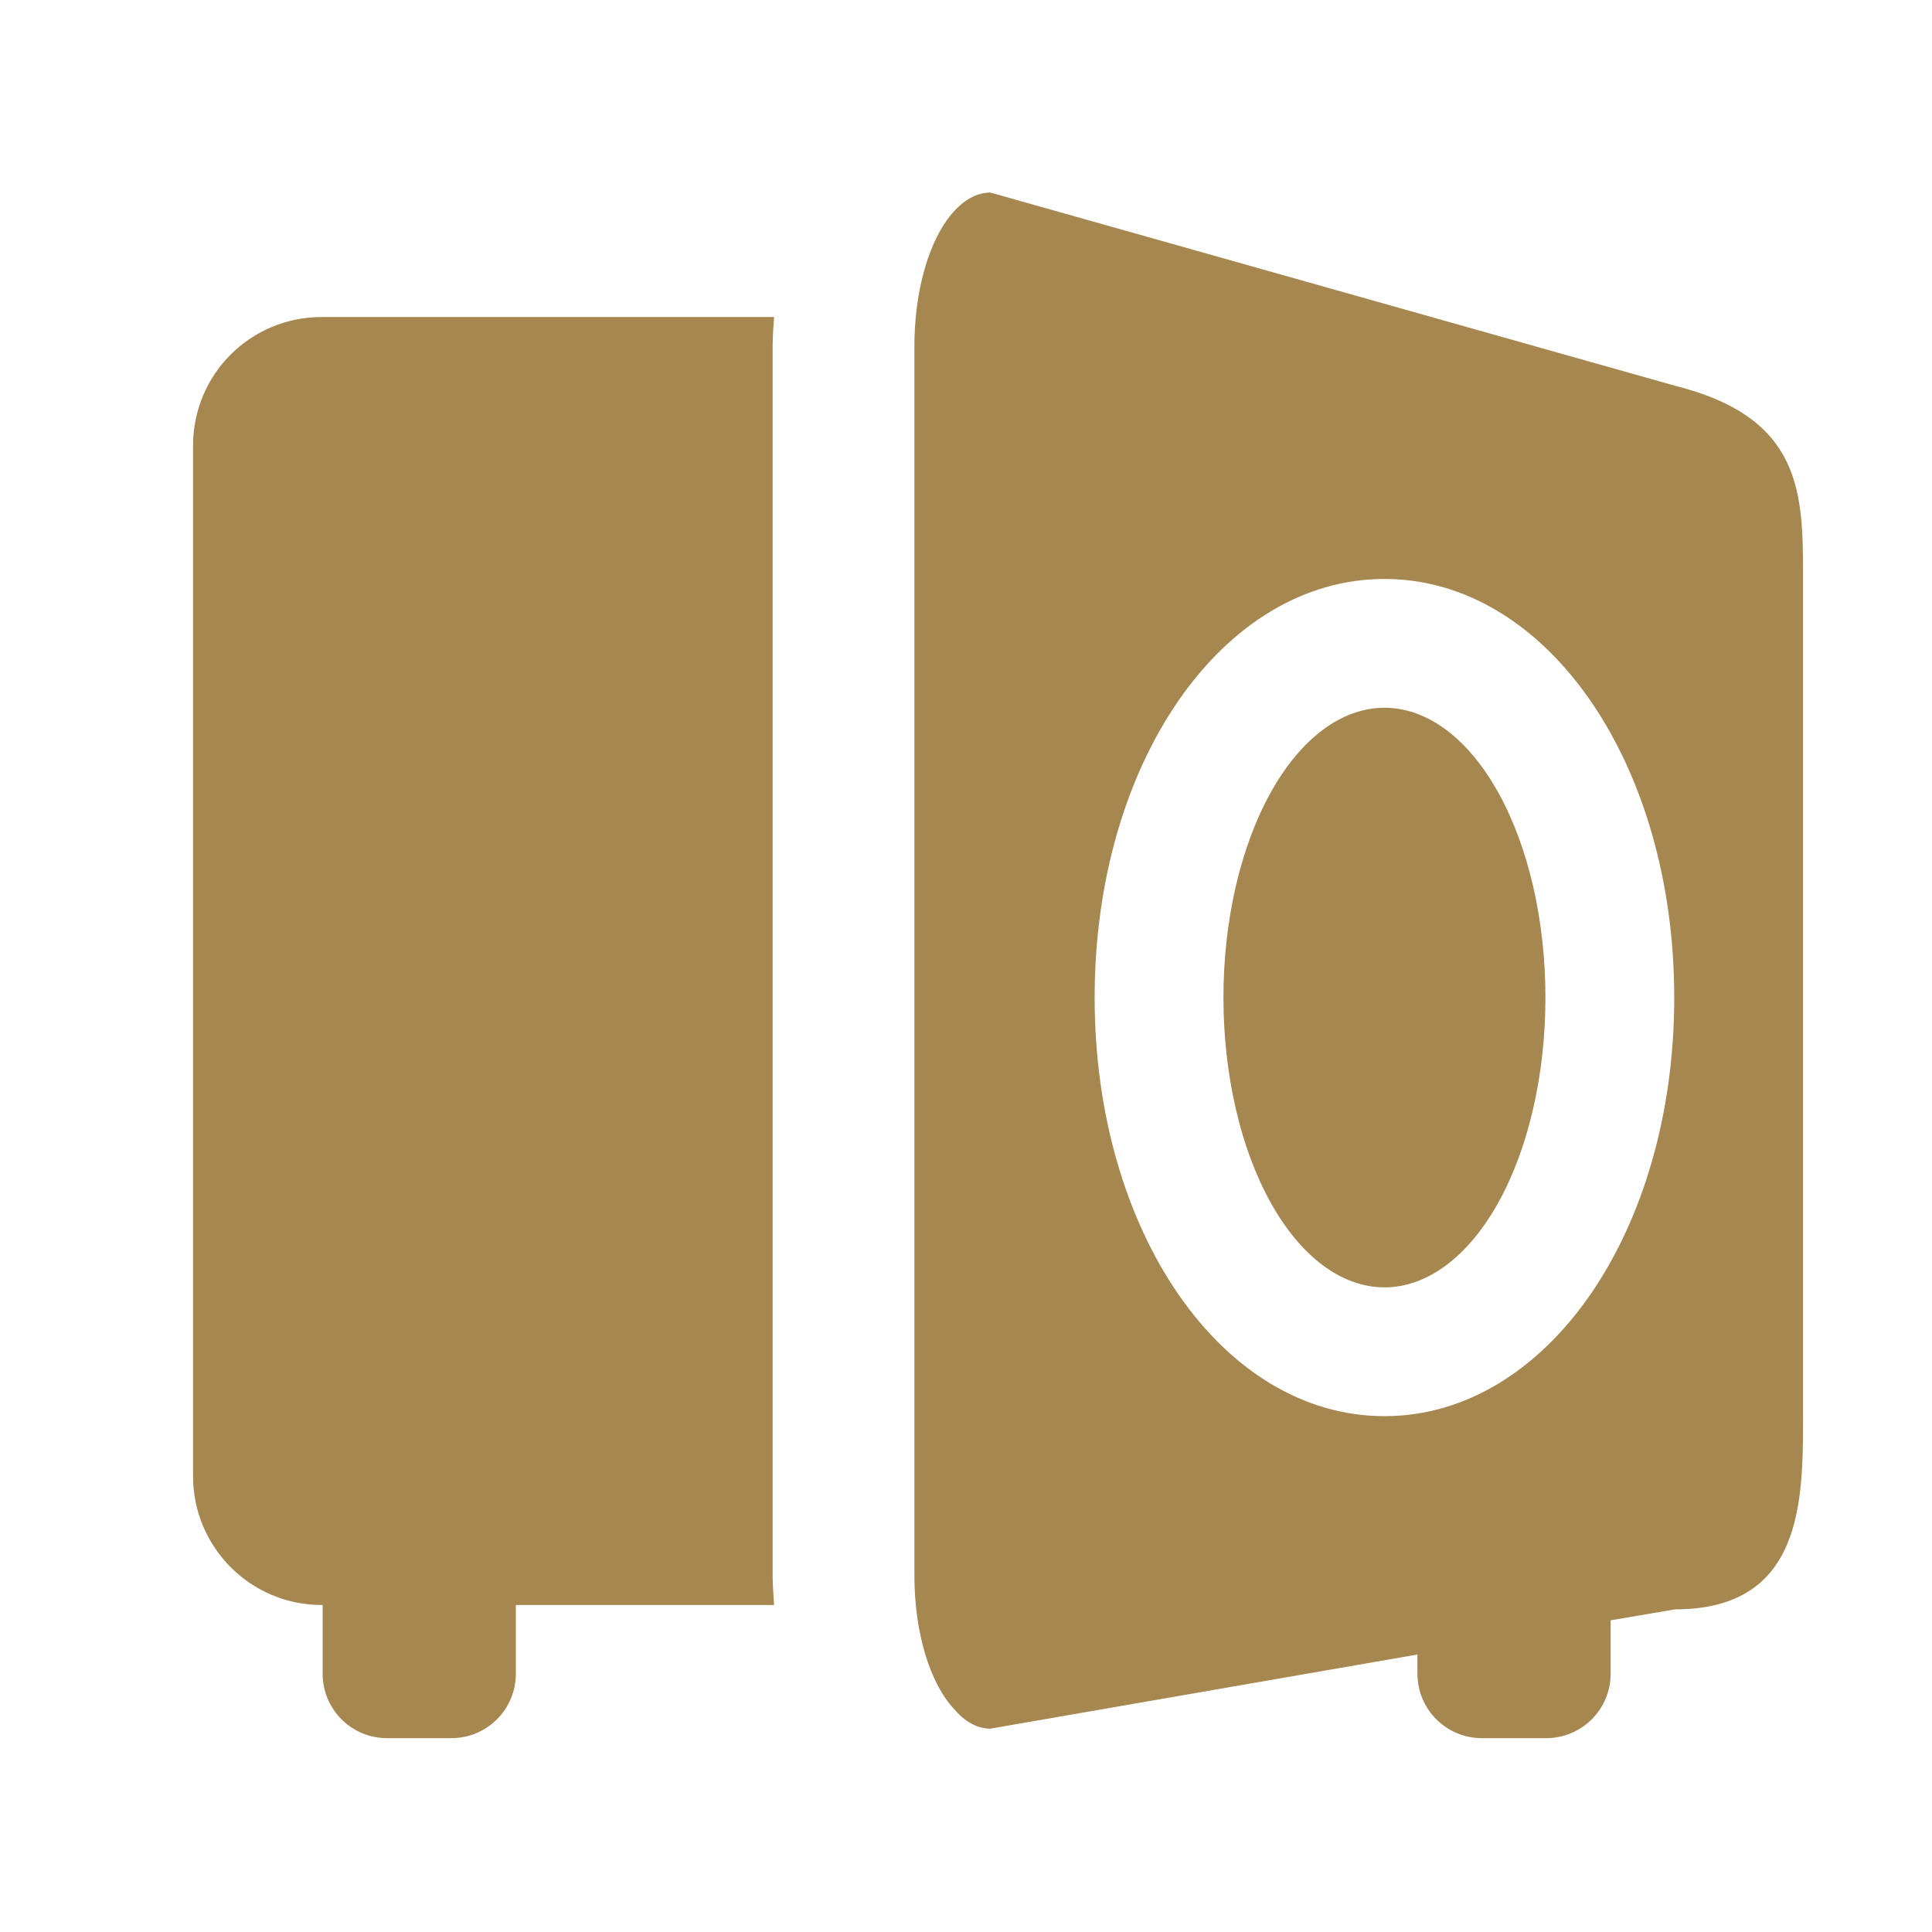 <svg width="24" height="24" viewBox="0 0 24 24" fill="none" xmlns="http://www.w3.org/2000/svg">
<path d="M12.303 2.392C12.103 2.392 11.919 2.52 11.767 2.728C11.519 3.072 11.359 3.649 11.359 4.305V19.569C11.359 20.281 11.551 20.905 11.847 21.225C11.983 21.385 12.135 21.474 12.303 21.474L17.608 20.553V20.792C17.608 21.234 17.966 21.592 18.408 21.592H19.208C19.649 21.592 20.008 21.234 20.008 20.792V20.131V20.128L20.808 19.992C22.4 19.992 22.398 18.64 22.398 17.592V7.192C22.398 6.136 22.4 5.192 20.808 4.792L12.303 2.392ZM3.998 3.938C3.11 3.938 2.398 4.65 2.398 5.538V18.337C2.398 19.218 3.11 19.938 3.998 19.938H4.008V20.792C4.008 21.234 4.366 21.592 4.808 21.592H5.608C6.049 21.592 6.408 21.234 6.408 20.792V19.938H9.616C9.608 19.817 9.598 19.689 9.598 19.569V4.305C9.598 4.177 9.608 4.058 9.616 3.938H3.998ZM17.198 7.192C19.214 7.192 20.798 9.48 20.798 12.392C20.798 15.304 19.214 17.592 17.198 17.592C15.182 17.592 13.598 15.304 13.598 12.392C13.598 9.48 15.182 7.192 17.198 7.192ZM17.198 8.792C16.668 8.792 16.159 9.171 15.784 9.847C15.409 10.522 15.198 11.437 15.198 12.392C15.198 13.347 15.409 14.263 15.784 14.938C16.159 15.613 16.668 15.992 17.198 15.992C17.729 15.992 18.238 15.613 18.613 14.938C18.988 14.263 19.198 13.347 19.198 12.392C19.198 11.437 18.988 10.522 18.613 9.847C18.238 9.171 17.729 8.792 17.198 8.792Z" fill="#a78750"/>
</svg>
